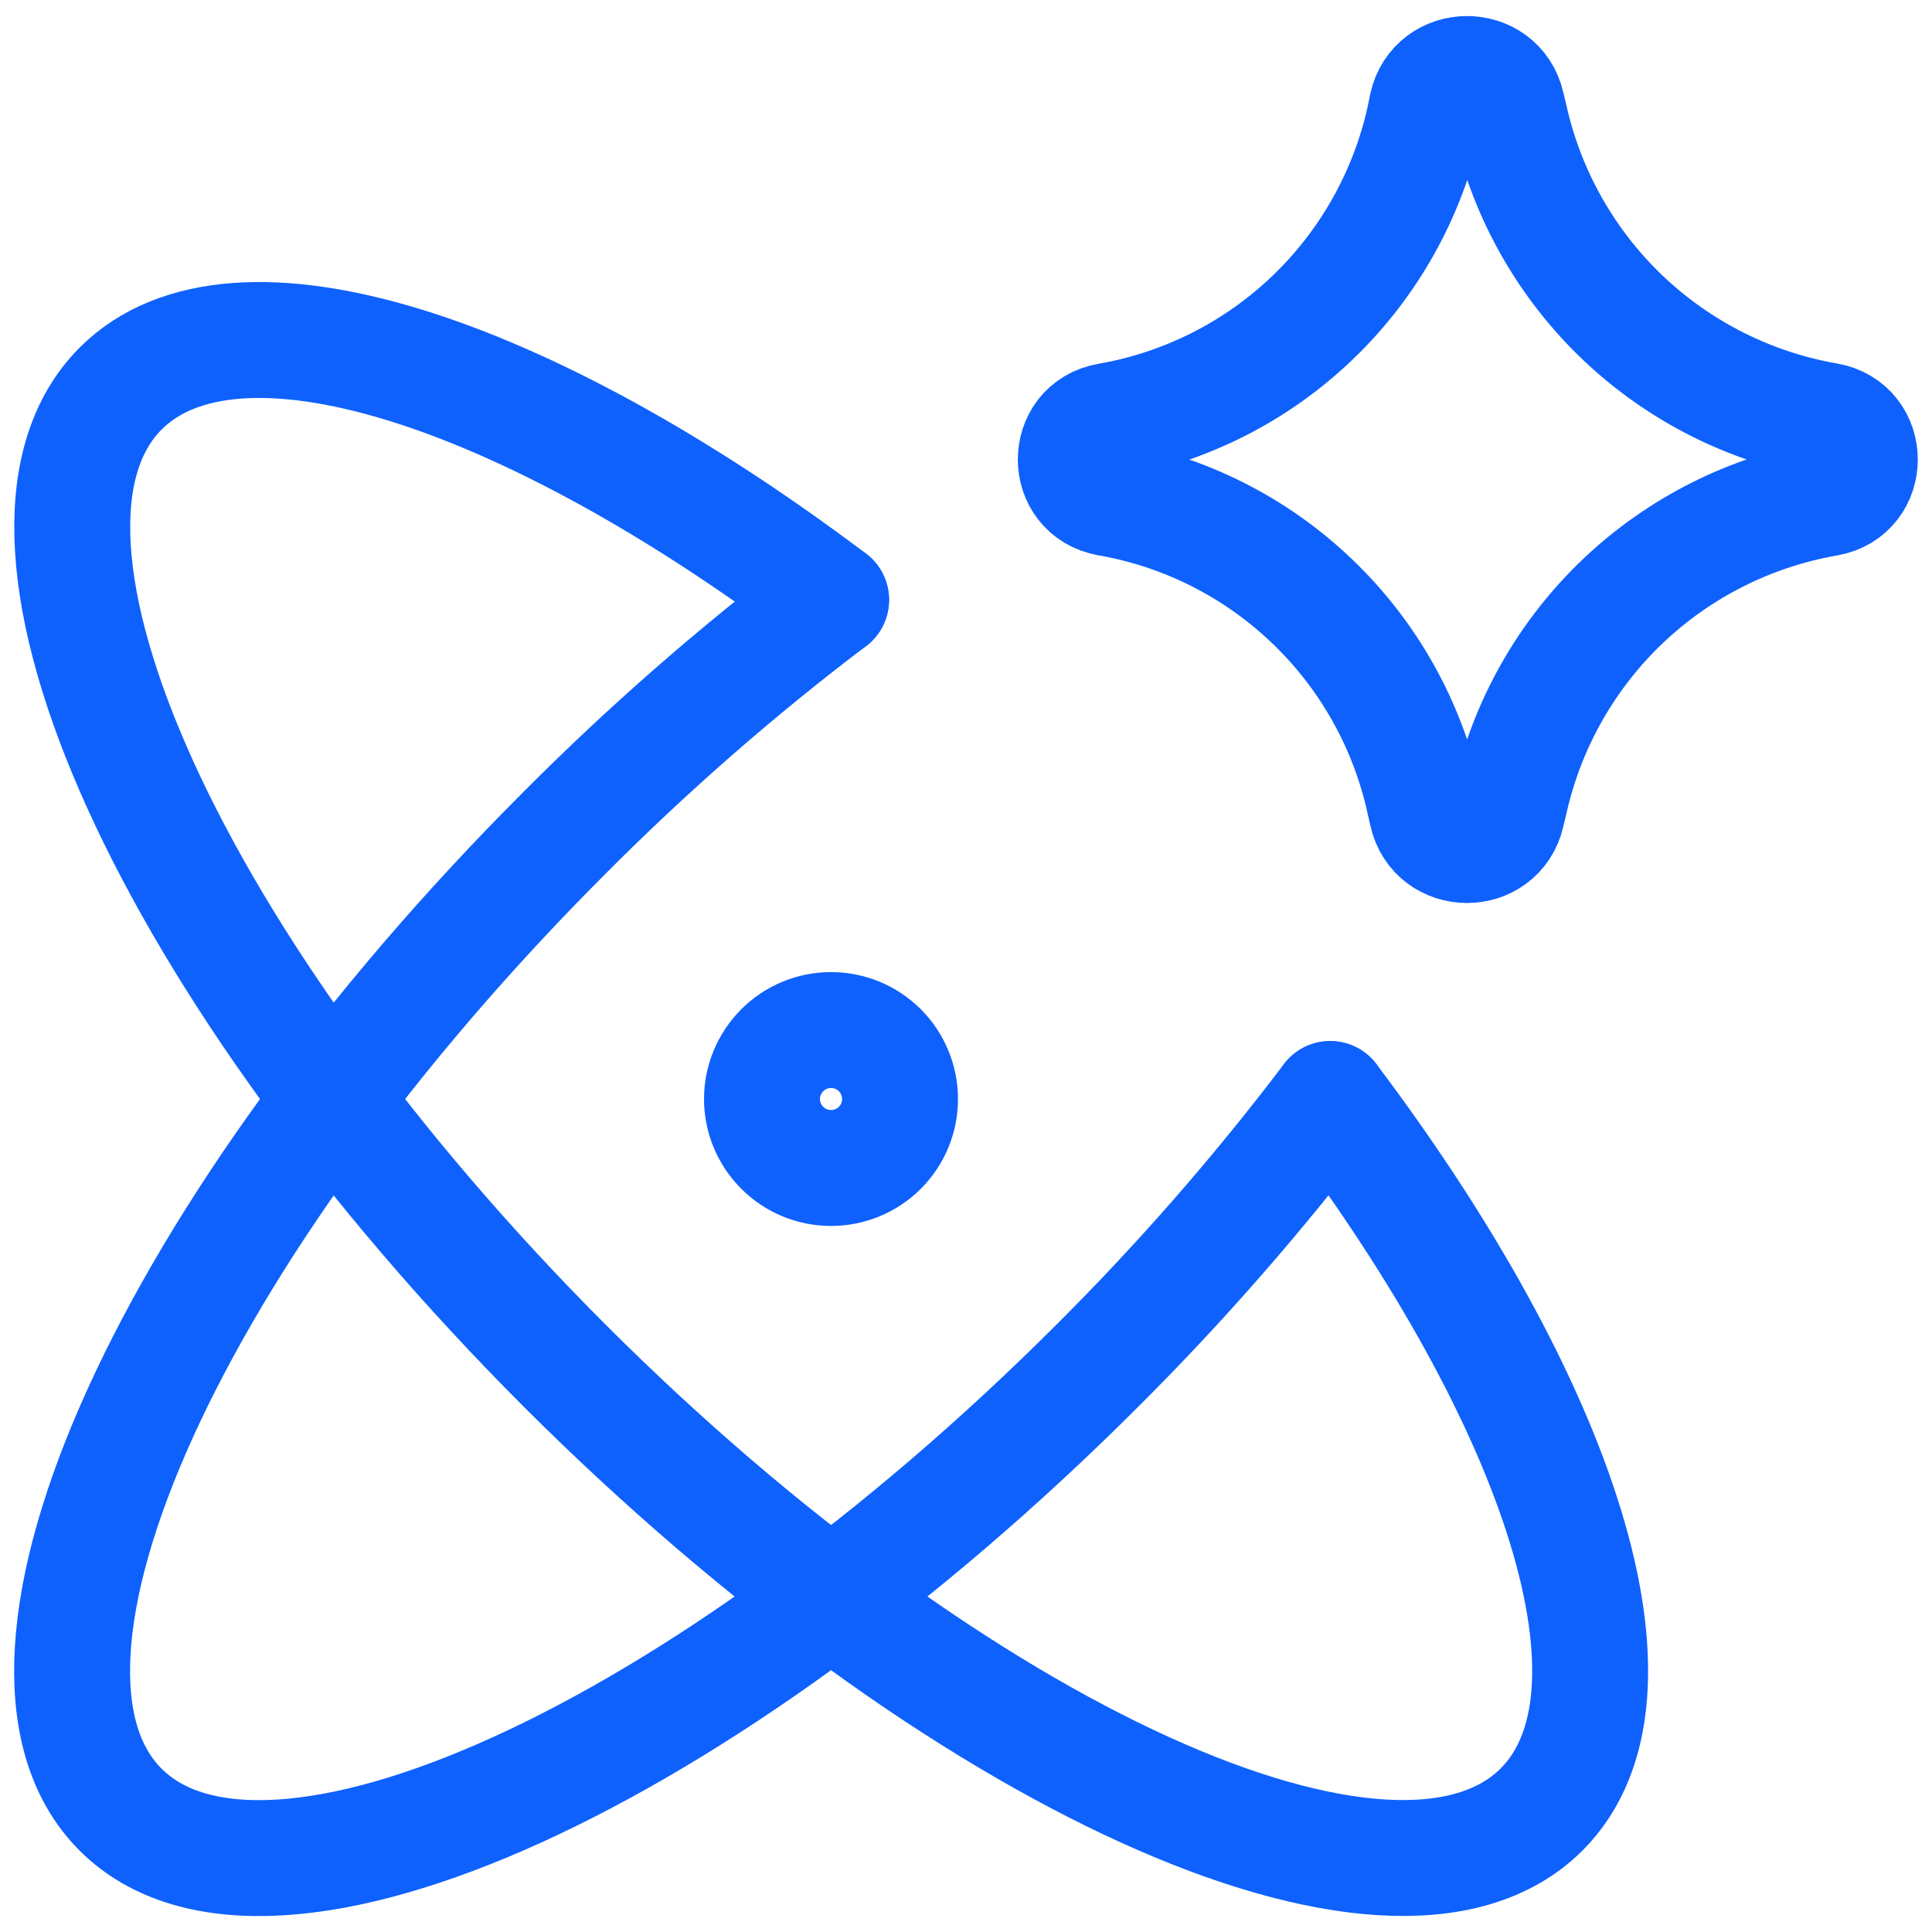 <svg xmlns="http://www.w3.org/2000/svg" width="20" height="20" viewBox="0 0 20 20" fill="none">
  <g clip-path="url(#clip0_94_3959)">
    <path d="M8.603 6.21C7.629 6.948 6.708 7.753 5.846 8.619C1.783 12.681 -0.274 17.209 1.248 18.733C2.771 20.256 7.3 18.197 11.361 14.136C12.227 13.273 13.032 12.351 13.77 11.377" stroke="#0E61FD" stroke-width="1.2" stroke-linecap="round" stroke-linejoin="round"/>
    <path d="M13.77 11.377C16.166 14.557 17.141 17.549 15.959 18.731C14.434 20.256 9.907 18.197 5.844 14.136C1.784 10.071 -0.273 5.546 1.25 4.021C2.433 2.84 5.424 3.816 8.604 6.21" stroke="#0E61FD" stroke-width="1.2" stroke-linecap="round" stroke-linejoin="round"/>
    <path d="M7.888 11.377C7.888 11.567 7.964 11.748 8.098 11.882C8.232 12.016 8.413 12.091 8.603 12.091C8.792 12.091 8.974 12.016 9.108 11.882C9.242 11.748 9.317 11.567 9.317 11.377C9.317 11.188 9.242 11.006 9.108 10.872C8.974 10.738 8.792 10.663 8.603 10.663C8.413 10.663 8.232 10.738 8.098 10.872C7.964 11.006 7.888 11.188 7.888 11.377ZM11.474 5.157C11.024 5.079 11.024 4.434 11.474 4.357C12.269 4.219 13.005 3.847 13.587 3.289C14.17 2.731 14.573 2.012 14.746 1.224L14.771 1.1C14.868 0.657 15.5 0.654 15.6 1.096L15.634 1.24C15.813 2.025 16.22 2.739 16.803 3.293C17.387 3.847 18.121 4.216 18.914 4.354C19.366 4.433 19.366 5.081 18.914 5.159C18.121 5.297 17.387 5.666 16.803 6.22C16.22 6.774 15.813 7.488 15.634 8.273L15.6 8.417C15.5 8.86 14.868 8.857 14.771 8.414L14.743 8.29C14.57 7.502 14.167 6.783 13.584 6.225C13.002 5.667 12.266 5.295 11.471 5.157H11.474Z" stroke="#0E61FD" stroke-width="1.2" stroke-linecap="round" stroke-linejoin="round"/>
  </g>
  <defs>
    <clipPath id="clip0_94_3959">
      <rect width="20" height="20" fill="white"/>
    </clipPath>
  </defs>
</svg>